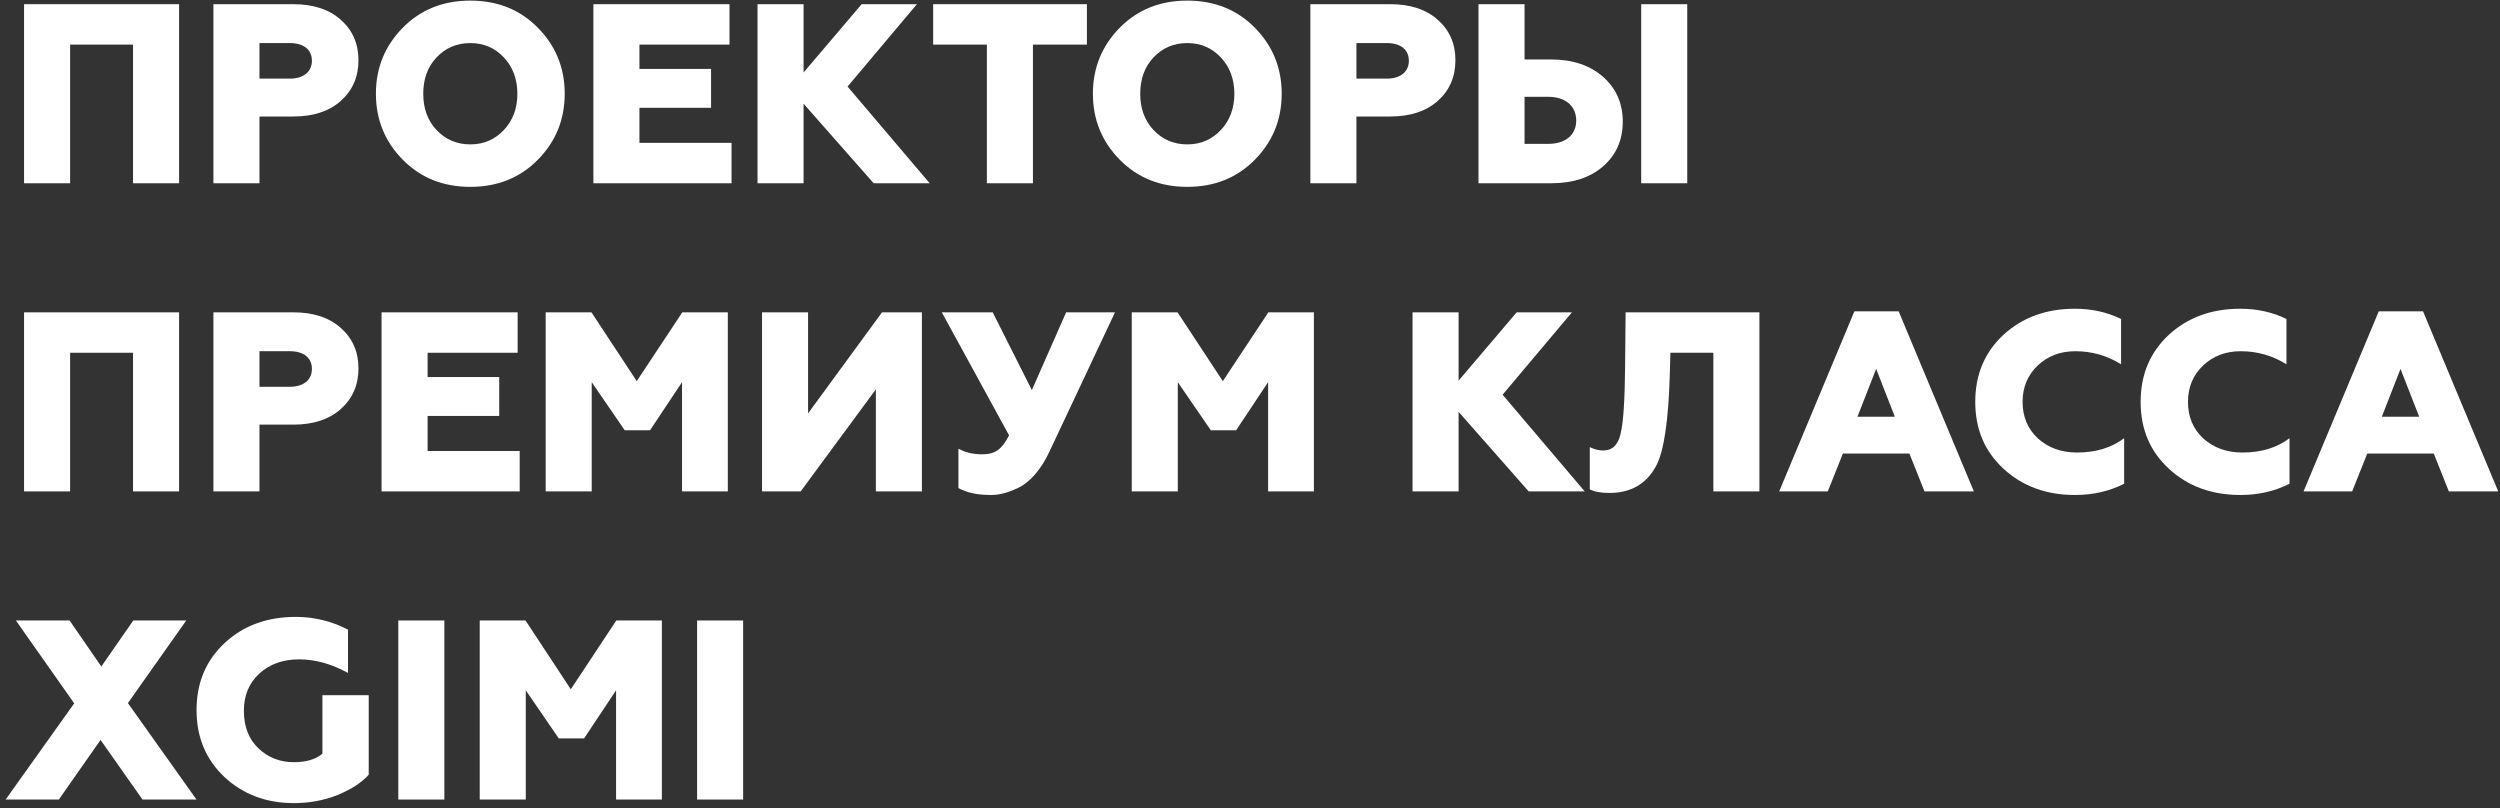 <?xml version="1.0" encoding="UTF-8"?> <svg xmlns="http://www.w3.org/2000/svg" width="430" height="139" viewBox="0 0 430 139" fill="none"><rect x="0" y="0" width="430" height="139" fill="#333333" stroke="none"/> <path d="M12.058 31.521V7.673H22.882V31.521H30.802V0.721H4.138V31.521H12.058Z" fill="white"></path> <path d="M44.628 31.521V20.038H50.436C53.868 20.038 56.596 19.157 58.62 17.354C60.644 15.55 61.656 13.217 61.656 10.357C61.656 7.497 60.644 5.209 58.62 3.405C56.596 1.601 53.868 0.721 50.436 0.721H36.708V31.521H44.628ZM44.628 7.409H49.864C52.196 7.409 53.648 8.509 53.648 10.445C53.648 12.382 52.152 13.525 49.864 13.525H44.628V7.409Z" fill="white"></path> <path d="M75.086 22.369C73.546 20.741 72.798 18.63 72.798 16.122C72.798 13.614 73.546 11.502 75.086 9.873C76.626 8.245 78.562 7.409 80.894 7.409C83.226 7.409 85.118 8.245 86.658 9.873C88.198 11.502 88.99 13.614 88.99 16.122C88.99 18.63 88.198 20.741 86.658 22.369C85.118 23.997 83.226 24.834 80.894 24.834C78.562 24.834 76.626 23.997 75.086 22.369ZM92.51 27.474C95.59 24.349 97.13 20.566 97.13 16.122C97.13 11.678 95.59 7.893 92.51 4.769C89.43 1.645 85.558 0.105 80.894 0.105C76.23 0.105 72.358 1.645 69.278 4.769C66.198 7.893 64.658 11.678 64.658 16.122C64.658 20.566 66.198 24.349 69.278 27.474C72.358 30.598 76.23 32.138 80.894 32.138C85.558 32.138 89.43 30.598 92.51 27.474Z" fill="white"></path> <path d="M125.824 31.521V24.57H109.984V18.541H122.304V11.854H109.984V7.673H125.472V0.721H102.064V31.521H125.824Z" fill="white"></path> <path d="M138.214 31.521V17.837L150.27 31.521H159.906L145.782 14.889L157.706 0.721H148.202L138.214 12.47V0.721H130.294V31.521H138.214Z" fill="white"></path> <path d="M177.664 31.521V7.673H186.948V0.721H160.504V7.673H169.744V31.521H177.664Z" fill="white"></path> <path d="M198.407 22.369C196.867 20.741 196.119 18.63 196.119 16.122C196.119 13.614 196.867 11.502 198.407 9.873C199.947 8.245 201.883 7.409 204.215 7.409C206.547 7.409 208.439 8.245 209.979 9.873C211.519 11.502 212.311 13.614 212.311 16.122C212.311 18.63 211.519 20.741 209.979 22.369C208.439 23.997 206.547 24.834 204.215 24.834C201.883 24.834 199.947 23.997 198.407 22.369ZM215.831 27.474C218.911 24.349 220.451 20.566 220.451 16.122C220.451 11.678 218.911 7.893 215.831 4.769C212.751 1.645 208.879 0.105 204.215 0.105C199.551 0.105 195.679 1.645 192.599 4.769C189.519 7.893 187.979 11.678 187.979 16.122C187.979 20.566 189.519 24.349 192.599 27.474C195.679 30.598 199.551 32.138 204.215 32.138C208.879 32.138 212.751 30.598 215.831 27.474Z" fill="white"></path> <path d="M233.304 31.521V20.038H239.112C242.544 20.038 245.272 19.157 247.296 17.354C249.32 15.55 250.332 13.217 250.332 10.357C250.332 7.497 249.32 5.209 247.296 3.405C245.272 1.601 242.544 0.721 239.112 0.721H225.384V31.521H233.304ZM233.304 7.409H238.54C240.872 7.409 242.324 8.509 242.324 10.445C242.324 12.382 240.828 13.525 238.54 13.525H233.304V7.409Z" fill="white"></path> <path d="M266.754 31.521C270.538 31.521 273.53 30.553 275.774 28.573C278.018 26.593 279.118 24.041 279.118 20.918C279.118 17.794 277.974 15.197 275.73 13.217C273.486 11.238 270.494 10.226 266.754 10.226H262.222V0.721H254.302V31.521H266.754ZM262.222 16.649H266.27C269.262 16.649 271.11 18.233 271.11 20.741C271.11 23.206 269.262 24.745 266.27 24.745H262.222V16.649ZM290.206 31.521V0.721H282.286V31.521H290.206Z" fill="white"></path> <path d="M12.058 84.522V60.673H22.882V84.522H30.802V53.721H4.138V84.522H12.058Z" fill="white"></path> <path d="M44.628 84.522V73.037H50.436C53.868 73.037 56.596 72.157 58.62 70.353C60.644 68.549 61.656 66.218 61.656 63.358C61.656 60.498 60.644 58.209 58.62 56.406C56.596 54.602 53.868 53.721 50.436 53.721H36.708V84.522H44.628ZM44.628 60.41H49.864C52.196 60.41 53.648 61.51 53.648 63.446C53.648 65.382 52.152 66.525 49.864 66.525H44.628V60.41Z" fill="white"></path> <path d="M89.386 84.522V77.57H73.546V71.541H85.866V64.853H73.546V60.673H89.034V53.721H65.626V84.522H89.386Z" fill="white"></path> <path d="M101.777 84.522V65.734L107.453 74.005H111.809L117.309 65.734V84.522H125.185V53.721H117.353L109.521 65.558L101.733 53.721H93.857V84.522H101.777Z" fill="white"></path> <path d="M137.712 84.522L150.648 66.966V84.522H158.568V53.721H151.704L138.988 71.102V53.721H131.068V84.522H137.712Z" fill="white"></path> <path d="M170.351 85.138C171.803 85.138 173.211 84.829 175.147 83.906C177.083 82.981 179.063 80.781 180.471 77.746L191.779 53.721H183.375L177.479 67.097L170.747 53.721H161.991L173.563 74.885C172.287 77.35 171.143 78.141 168.899 78.141C167.403 78.141 166.039 77.834 164.851 77.174V83.95C166.303 84.742 168.107 85.138 170.351 85.138Z" fill="white"></path> <path d="M202.582 84.522V65.734L208.258 74.005H212.614L218.114 65.734V84.522H225.99V53.721H218.158L210.326 65.558L202.538 53.721H194.662V84.522H202.582Z" fill="white"></path> <path d="M250.878 84.522V70.838L262.934 84.522H272.57L258.446 67.889L270.37 53.721H260.866L250.878 65.469V53.721H242.958V84.522H250.878Z" fill="white"></path> <path d="M276.833 84.785C280.485 84.785 283.169 83.246 284.841 80.165C286.205 77.657 286.997 72.29 287.217 64.061L287.305 60.673H294.697V84.522H302.617V53.721H279.605L279.517 63.005C279.473 68.901 279.209 72.773 278.725 74.665C278.285 76.558 277.317 77.481 275.777 77.481C275.029 77.481 274.281 77.305 273.445 76.909V84.169C274.193 84.566 275.293 84.785 276.833 84.785Z" fill="white"></path> <path d="M314.381 84.522L316.977 78.01H328.417L331.013 84.522H339.505L326.569 53.545H318.957L306.021 84.522H314.381ZM322.697 63.446L325.909 71.674H319.485L322.697 63.446Z" fill="white"></path> <path d="M356.904 85.138C360.028 85.138 362.844 84.478 365.352 83.201V75.37C363.196 76.998 360.512 77.834 357.256 77.834C354.572 77.834 352.328 77.041 350.524 75.413C348.764 73.785 347.884 71.674 347.884 69.121C347.884 66.614 348.764 64.501 350.48 62.873C352.196 61.245 354.352 60.41 356.948 60.41C359.808 60.41 362.404 61.157 364.824 62.654V54.865C362.404 53.678 359.764 53.105 356.86 53.105C351.932 53.105 347.84 54.602 344.584 57.593C341.372 60.586 339.744 64.413 339.744 69.121C339.744 73.829 341.372 77.657 344.628 80.65C347.884 83.641 351.976 85.138 356.904 85.138Z" fill="white"></path> <path d="M385.35 85.138C388.474 85.138 391.29 84.478 393.798 83.201V75.37C391.642 76.998 388.958 77.834 385.702 77.834C383.018 77.834 380.774 77.041 378.97 75.413C377.21 73.785 376.33 71.674 376.33 69.121C376.33 66.614 377.21 64.501 378.926 62.873C380.642 61.245 382.798 60.41 385.394 60.41C388.254 60.41 390.85 61.157 393.27 62.654V54.865C390.85 53.678 388.21 53.105 385.306 53.105C380.378 53.105 376.286 54.602 373.03 57.593C369.818 60.586 368.19 64.413 368.19 69.121C368.19 73.829 369.818 77.657 373.074 80.65C376.33 83.641 380.422 85.138 385.35 85.138Z" fill="white"></path> <path d="M404.572 84.522L407.168 78.01H418.608L421.204 84.522H429.696L416.76 53.545H409.148L396.212 84.522H404.572ZM412.888 63.446L416.1 71.674H409.676L412.888 63.446Z" fill="white"></path> <path d="M10.122 137.521L17.294 127.269L24.51 137.521H33.794L22.002 120.933L32.034 106.721H22.926L17.426 114.641L11.97 106.721H2.73L12.762 120.977L0.97 137.521H10.122Z" fill="white"></path> <path d="M50.571 138.137C53.255 138.137 55.763 137.653 58.095 136.729C60.427 135.761 62.187 134.617 63.419 133.253V119.569H55.455V129.645C54.267 130.613 52.639 131.097 50.571 131.097C48.151 131.097 46.127 130.305 44.455 128.721C42.783 127.137 41.947 124.981 41.947 122.253C41.947 119.613 42.827 117.501 44.587 115.873C46.347 114.245 48.635 113.409 51.451 113.409C54.223 113.409 57.039 114.201 59.855 115.741V108.305C57.083 106.853 54.091 106.105 50.879 106.105C45.951 106.105 41.859 107.601 38.647 110.593C35.435 113.585 33.807 117.413 33.807 122.121C33.807 126.785 35.391 130.613 38.603 133.649C41.815 136.641 45.819 138.137 50.571 138.137Z" fill="white"></path> <path d="M76.429 137.521V106.721H68.509V137.521H76.429Z" fill="white"></path> <path d="M90.433 137.521V118.733L96.109 127.005H100.465L105.965 118.733V137.521H113.841V106.721H106.009L98.177 118.557L90.389 106.721H82.513V137.521H90.433Z" fill="white"></path> <path d="M127.82 137.521V106.721H119.9V137.521H127.82Z" fill="white"></path> </svg> 